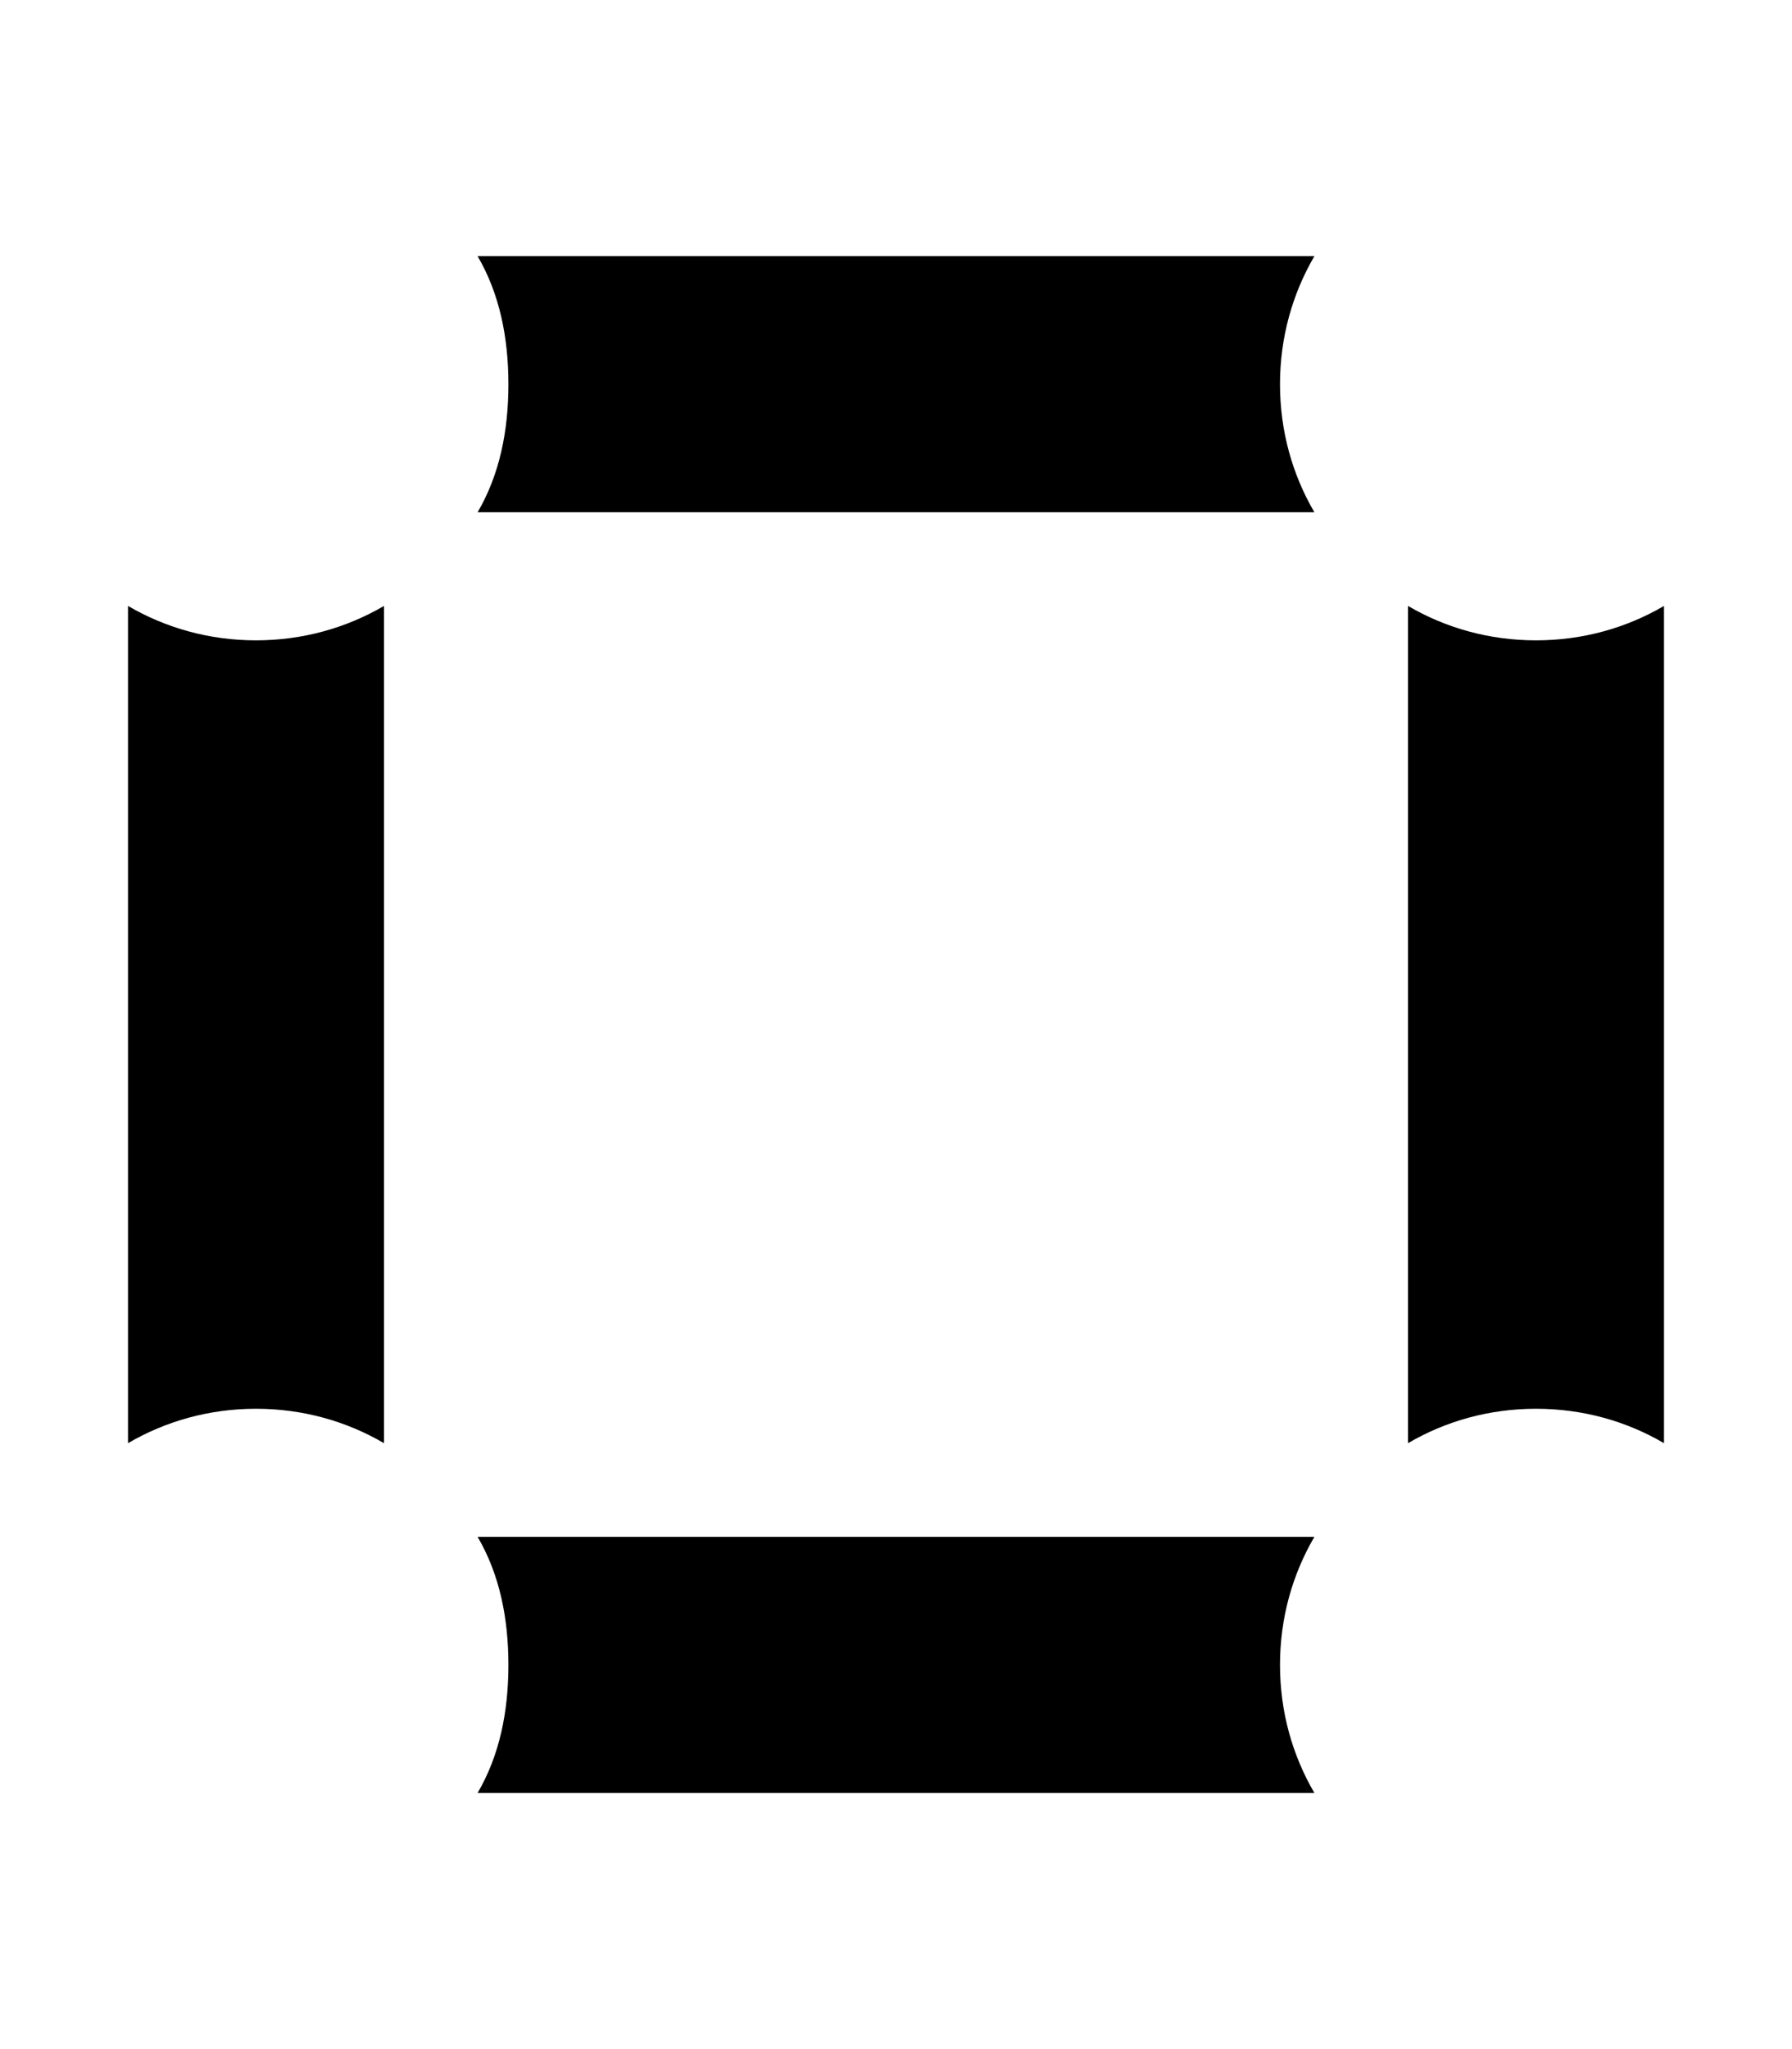 <svg xmlns="http://www.w3.org/2000/svg" viewBox="0 0 448 512"><!--! Font Awesome Pro 6.2.0 by @fontawesome - https://fontawesome.com License - https://fontawesome.com/license (Commercial License) Copyright 2022 Fonticons, Inc. --><path d="M320 96C320 107.7 323.1 118.6 328.6 128H119.4C124.9 118.6 127.1 107.7 127.1 96C127.1 84.34 124.9 73.41 119.4 64H328.6C323.1 73.41 320 84.34 320 96zM384 160C395.7 160 406.6 156.9 416 151.4V360.6C406.6 355.1 395.7 352 384 352C372.3 352 361.4 355.1 352 360.6V151.4C361.4 156.9 372.3 160 384 160zM96 151.4V360.6C86.59 355.1 75.66 352 64 352C52.34 352 41.41 355.1 32 360.6V151.4C41.41 156.9 52.34 160 64 160C75.66 160 86.59 156.9 96 151.4zM328.6 448H119.4C124.9 438.6 127.1 427.7 127.1 416C127.1 404.3 124.9 393.4 119.4 384H328.6C323.1 393.4 320 404.3 320 416C320 427.7 323.1 438.6 328.6 448z" class="fa-secondary"/></svg>